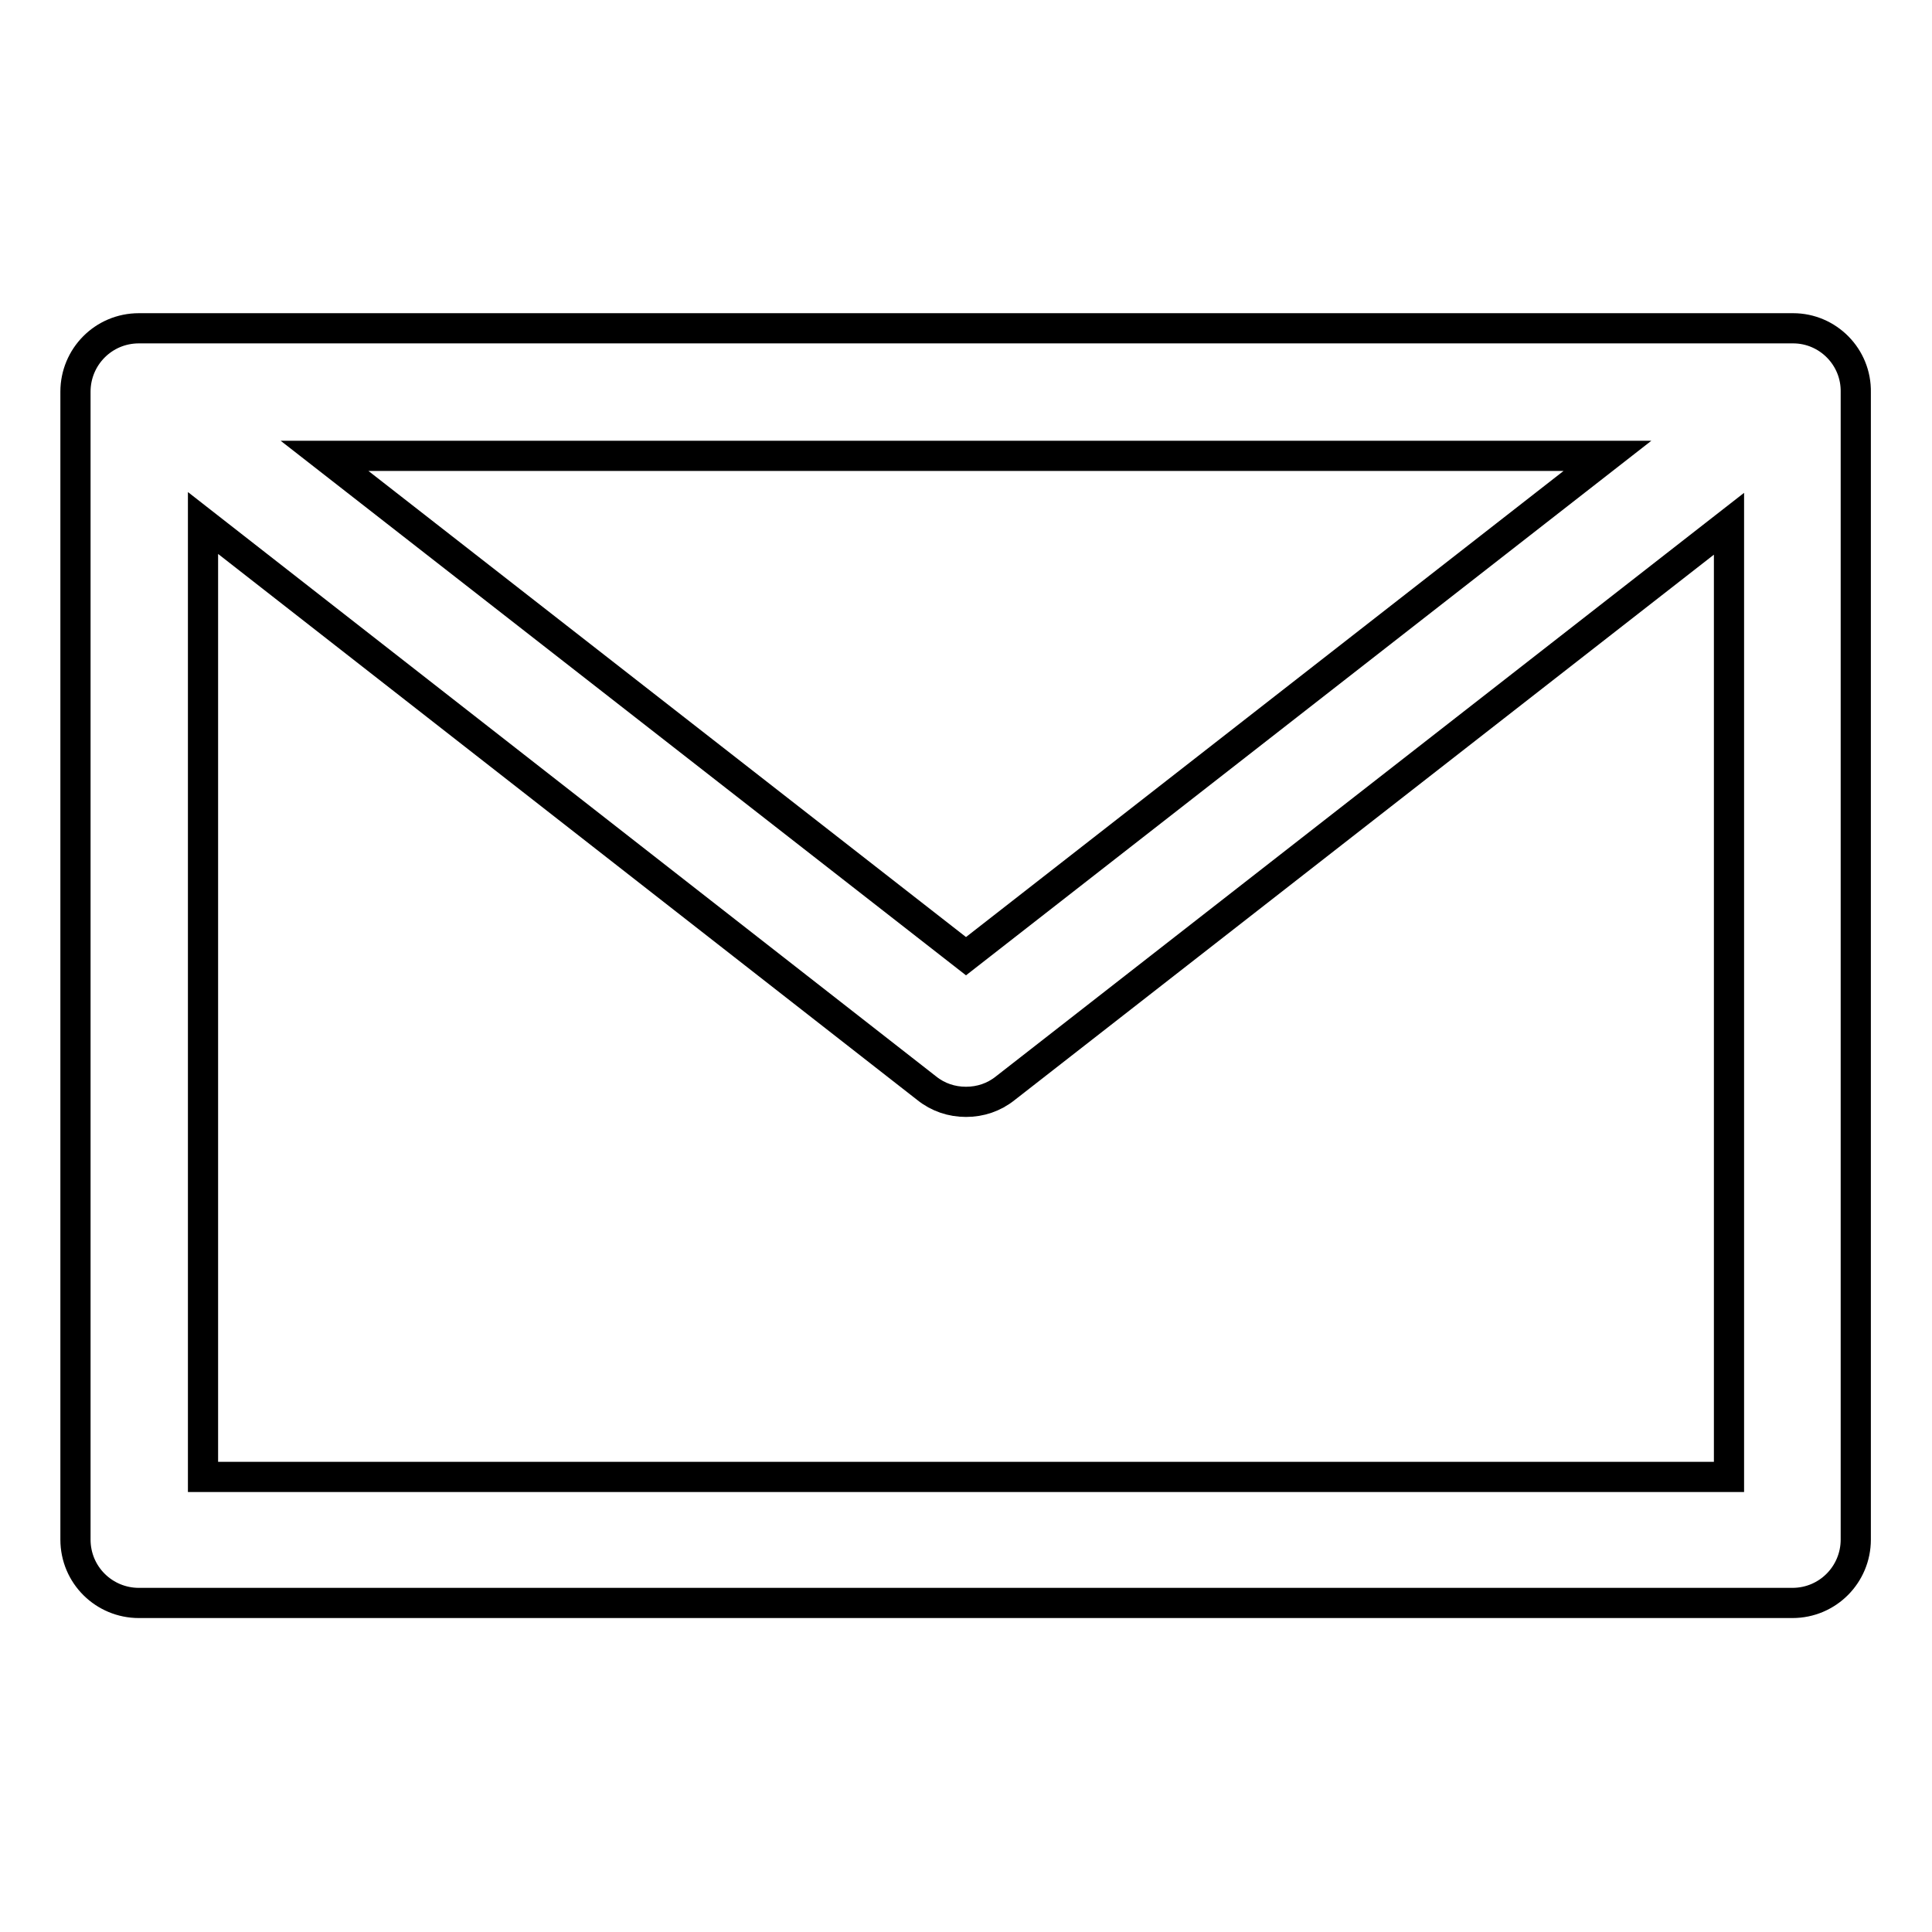 <?xml version="1.0" encoding="utf-8"?>
<!-- Svg Vector Icons : http://www.onlinewebfonts.com/icon -->
<!DOCTYPE svg PUBLIC "-//W3C//DTD SVG 1.1//EN" "http://www.w3.org/Graphics/SVG/1.1/DTD/svg11.dtd">
<svg version="1.1" xmlns="http://www.w3.org/2000/svg" xmlns:xlink="http://www.w3.org/1999/xlink" x="0px" y="0px" viewBox="0 0 256 256" enable-background="new 0 0 256 256" xml:space="preserve">
<g> <path stroke-width="4" fill-opacity="0" stroke="#000000"  d="M237.6,43.5H18.4c-4.7,0-8.4,3.8-8.4,8.4V204c0,4.7,3.8,8.4,8.4,8.4h219.1c4.7,0,8.4-3.8,8.4-8.4V52 C246,47.3,242.2,43.5,237.6,43.5z M213,60.4l-85,66.3L43,60.4H213z M26.9,195.6V69.3l95.9,74.9c1.5,1.2,3.3,1.8,5.2,1.8 s3.7-0.6,5.2-1.8l95.9-74.8v126.3H26.9z"/></g>
</svg>